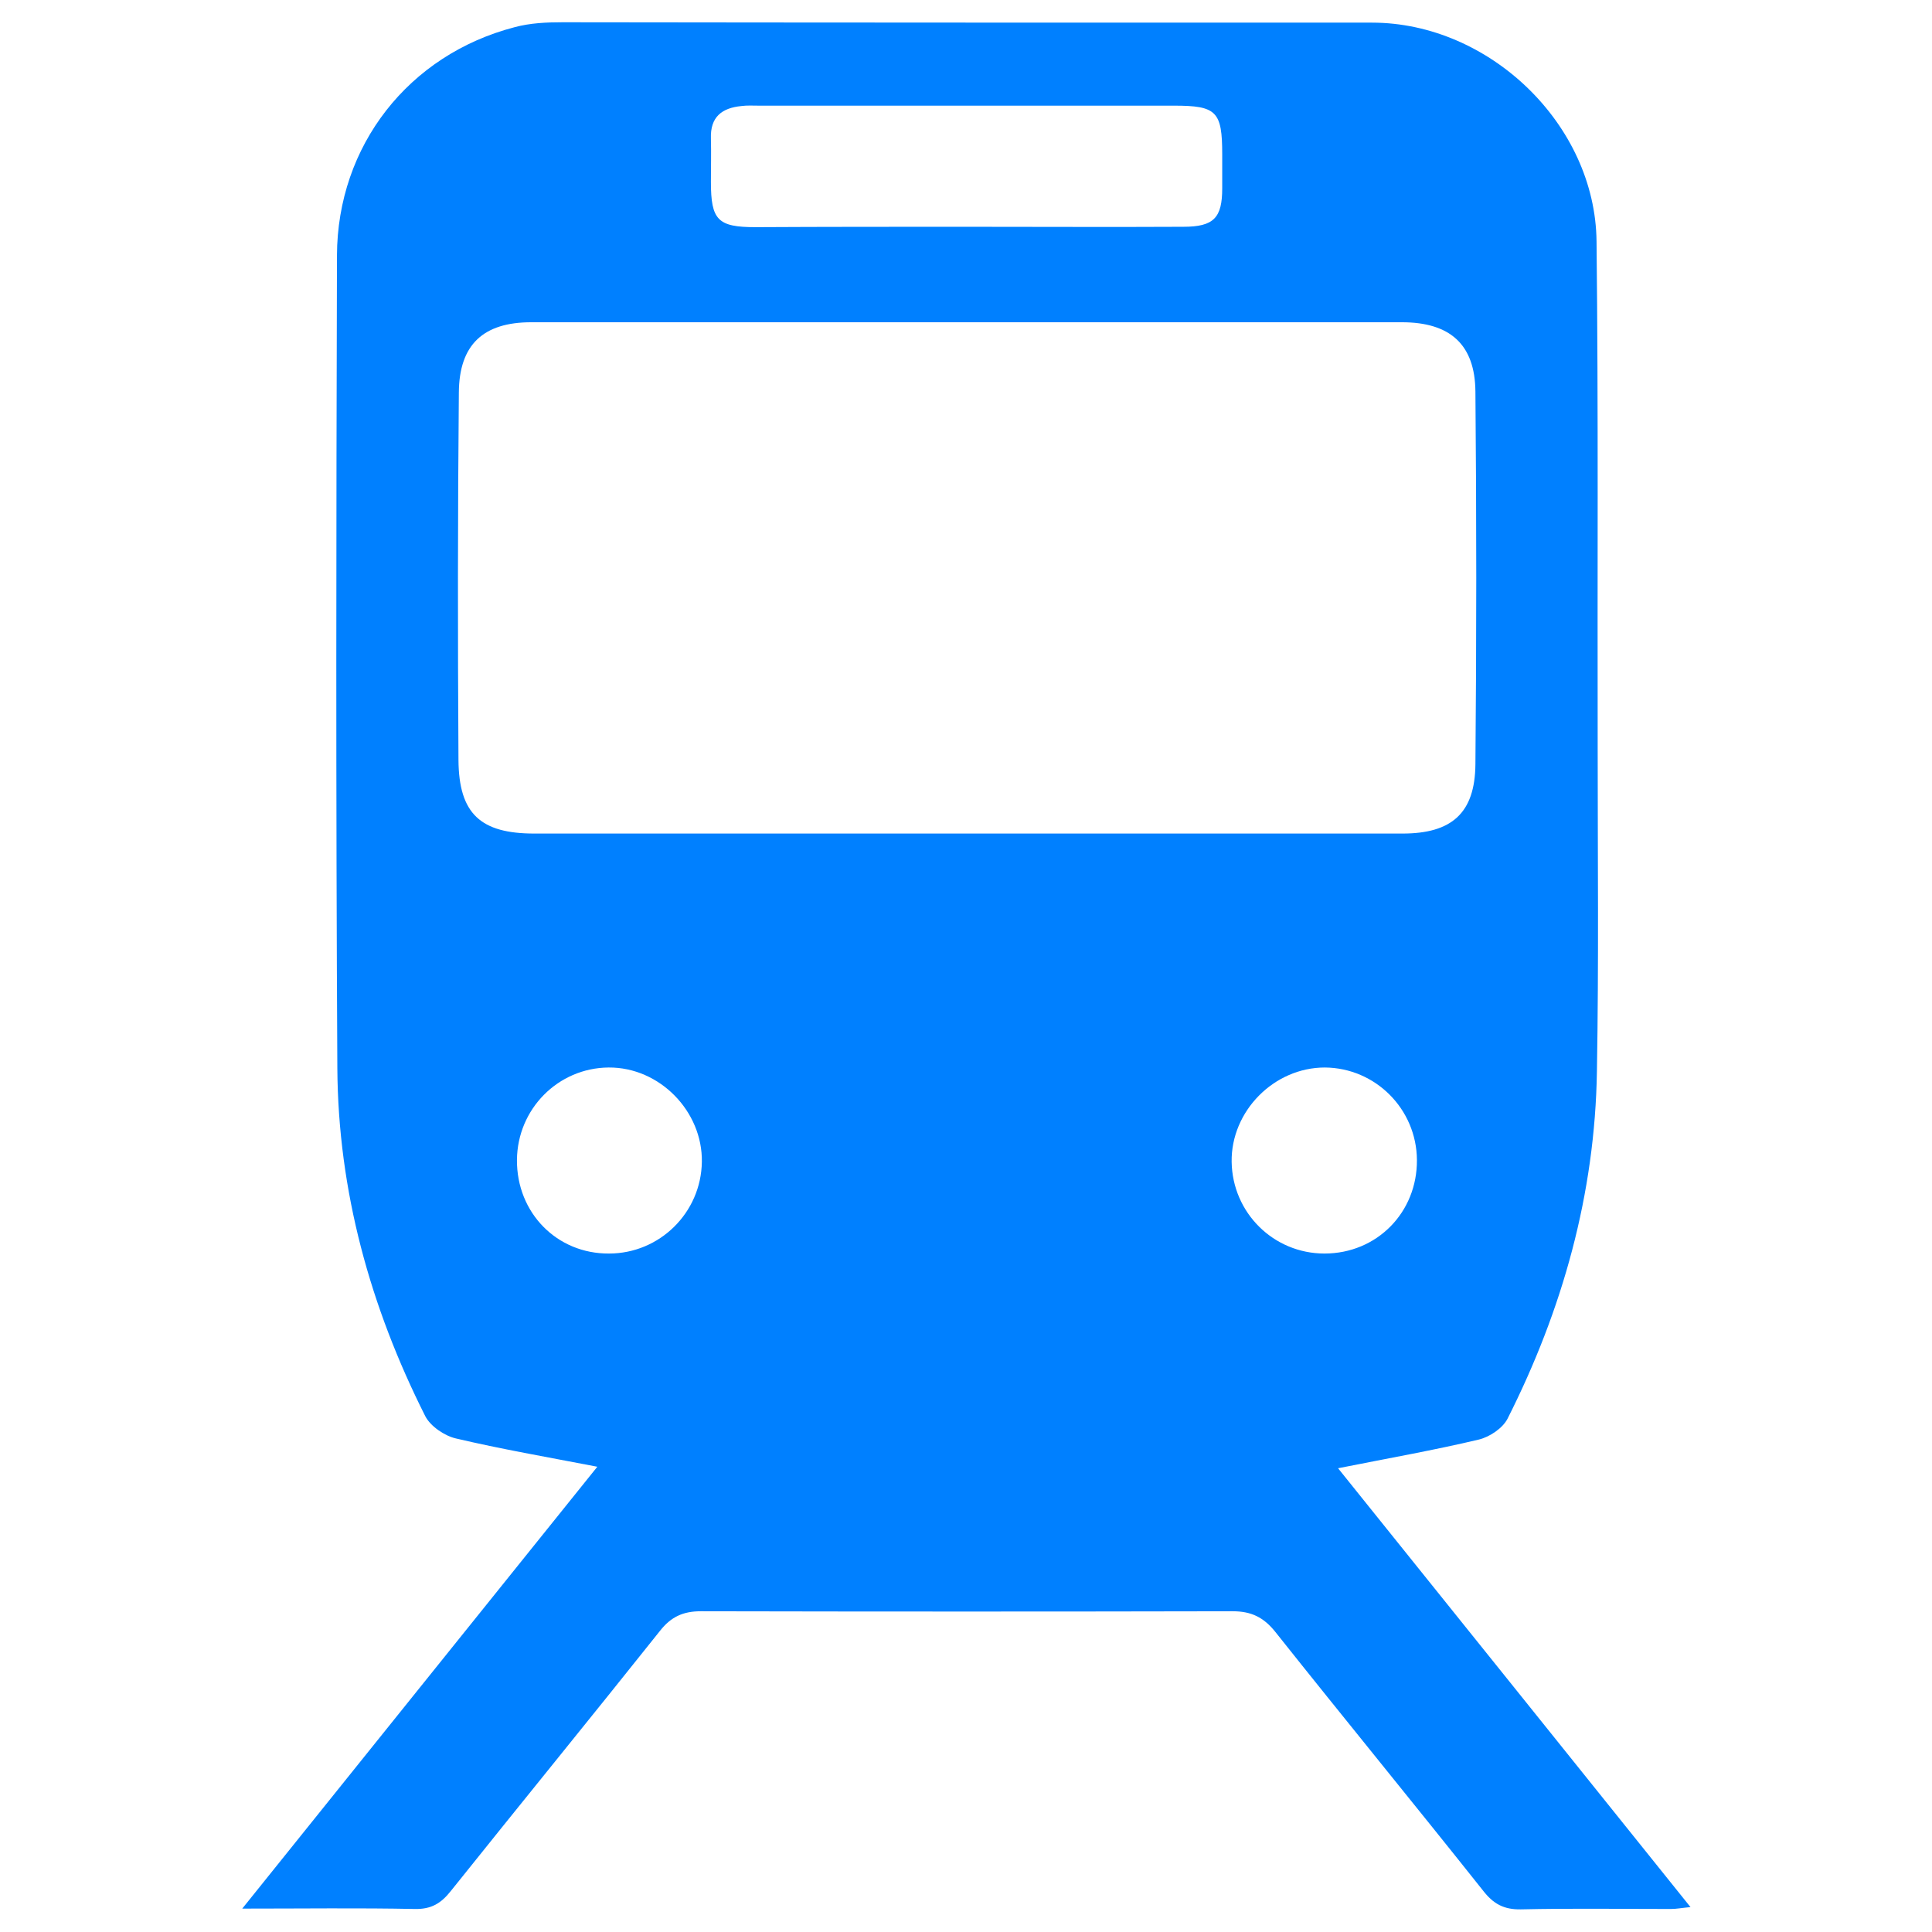 <svg xmlns="http://www.w3.org/2000/svg" x="0px" y="0px"  width="500px" height="500px" viewBox="0 0 512 512"><g id="ll-sapporo-city-transportation-bureau-blue.svg"><path fill="#0080FF" d="M354.6,389.1c31.4,39.1,62.2,77.4,93.4,116.3c-2.2,0.2-3.7,0.5-5.2,0.5
			c-13.2,0-26.5-0.2-39.7,0.1c-4.6,0.1-7.4-1.5-10.1-5c-18.2-22.9-36.8-45.6-55-68.5c-3.1-3.9-6.4-5.5-11.3-5.5
			c-47,0.1-94,0.1-141,0c-4.7,0-7.9,1.5-10.8,5.2c-18.4,23.1-37,45.9-55.4,68.9c-2.6,3.3-5.2,4.9-9.6,4.8
			c-14.7-0.3-29.5-0.1-45.7-0.1c31.6-39.3,62.4-77.7,94.1-117.1c-13.5-2.6-25.6-4.7-37.5-7.5c-3-0.7-6.7-3.2-8.1-5.9
			c-14.6-29-23.1-59.7-23.3-92.2c-0.4-71.8-0.3-143.6-0.1-215.4c0.1-29.1,19-53.2,47.1-60.5c4.1-1.1,8.4-1.3,12.7-1.3
			C220.4,6,292,6,363.6,6c31,0,59.2,26.9,59.5,58c0.5,44.7,0.2,89.3,0.3,134c0,28.6,0.3,57.3-0.2,85.9c-0.5,32.5-9.1,63.2-23.7,92.1
			c-1.3,2.5-4.7,4.8-7.6,5.5C380.1,384.3,368.2,386.4,354.6,389.1z M255.7,220.9c38.7,0,77.3,0,116,0c13,0,19.2-5.4,19.3-18.4
			c0.3-32.9,0.3-65.8,0-98.7c-0.1-12.6-6.8-18.4-19.5-18.4c-76.9,0-153.8,0-230.7,0c-12.7,0-19.1,5.9-19.2,18.6
			c-0.3,32.5-0.3,64.9-0.1,97.4c0.1,14.3,5.9,19.5,20.1,19.5C179.6,220.9,217.7,220.9,255.7,220.9z M256,60.1
			c19.2,0,38.4,0.1,57.6,0c8.1,0,10.3-2.4,10.3-10.2c0-3,0-6,0-9c0-11.4-1.5-12.9-12.8-12.9c-36.7,0-73.4,0-110.1,0
			c-1.5,0-3-0.1-4.5,0.1c-5.2,0.5-8.3,2.9-8.1,8.6c0.1,3.8,0,7.7,0,11.5c0,10.1,1.8,12,11.8,12C218.9,60.1,237.4,60.1,256,60.1z
			 M375.5,307.4c-0.1-13.5-11-24.4-24.4-24.5c-13.5,0-24.9,11.6-24.7,25c0.2,13.5,11.1,24.3,24.6,24.3
			C364.9,332.2,375.6,321.3,375.5,307.4z M137,307.4c-0.1,14,10.6,24.9,24.4,24.8c13.4,0,24.4-10.8,24.6-24.3
			c0.2-13.4-11.2-25.1-24.7-25C147.9,283,137.1,293.9,137,307.4z"/></g></svg> 
